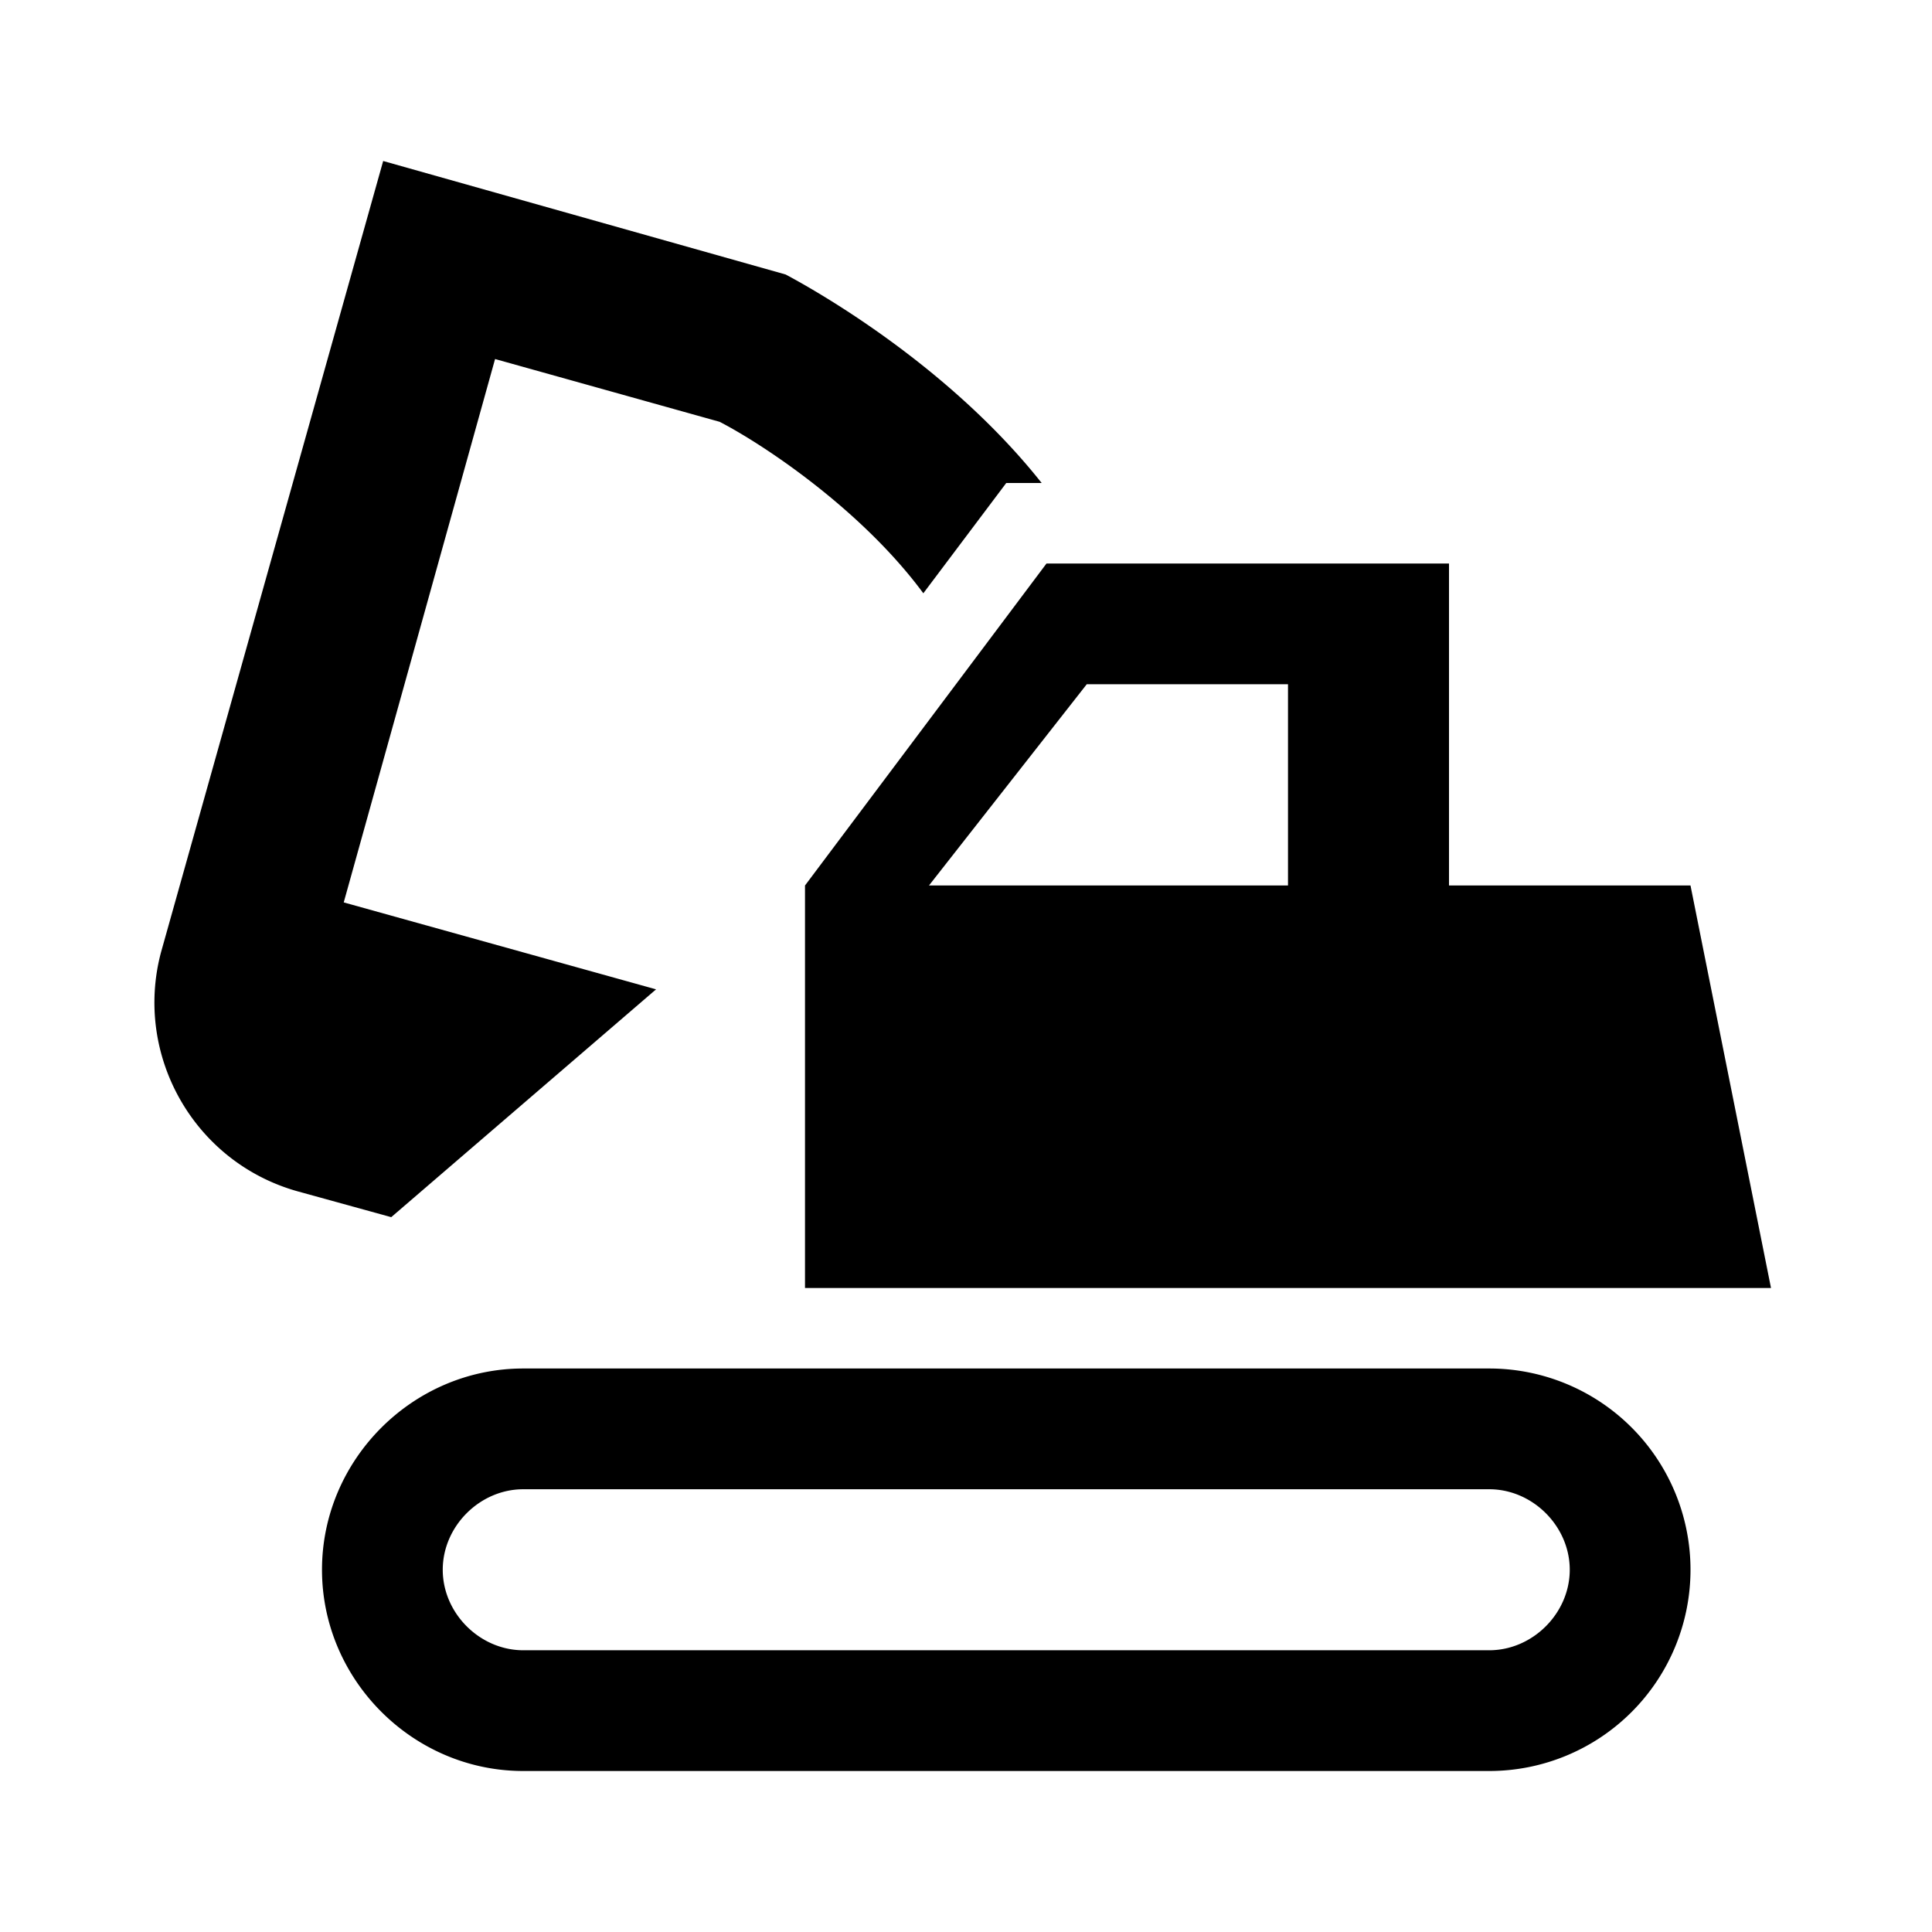 <svg xmlns="http://www.w3.org/2000/svg" width="32" height="32" viewBox="0 0 24 24"><path fill="currentColor" d="M18.5 18.5c.54 0 1 .46 1 1s-.46 1-1 1h-12c-.54 0-1-.46-1-1s.46-1 1-1zm0-1.5h-12C5.13 17 4 18.13 4 19.5S5.13 22 6.5 22h12a2.5 2.5 0 0 0 0-5m2.5-6h-3V7h-5l-3 4v5h12zm-9.46 0l1.96-2.5H16V11zM9.76 3.41L4.76 2L2 11.83c-.34 1.28.41 2.61 1.7 2.97l1.16.32l3.29-2.83l-3.88-1.08l1.88-6.75l2.79.78c.56.29 1.77 1.1 2.53 2.13L12.5 6h.44c-1.26-1.59-3.09-2.54-3.18-2.59"></path></svg>